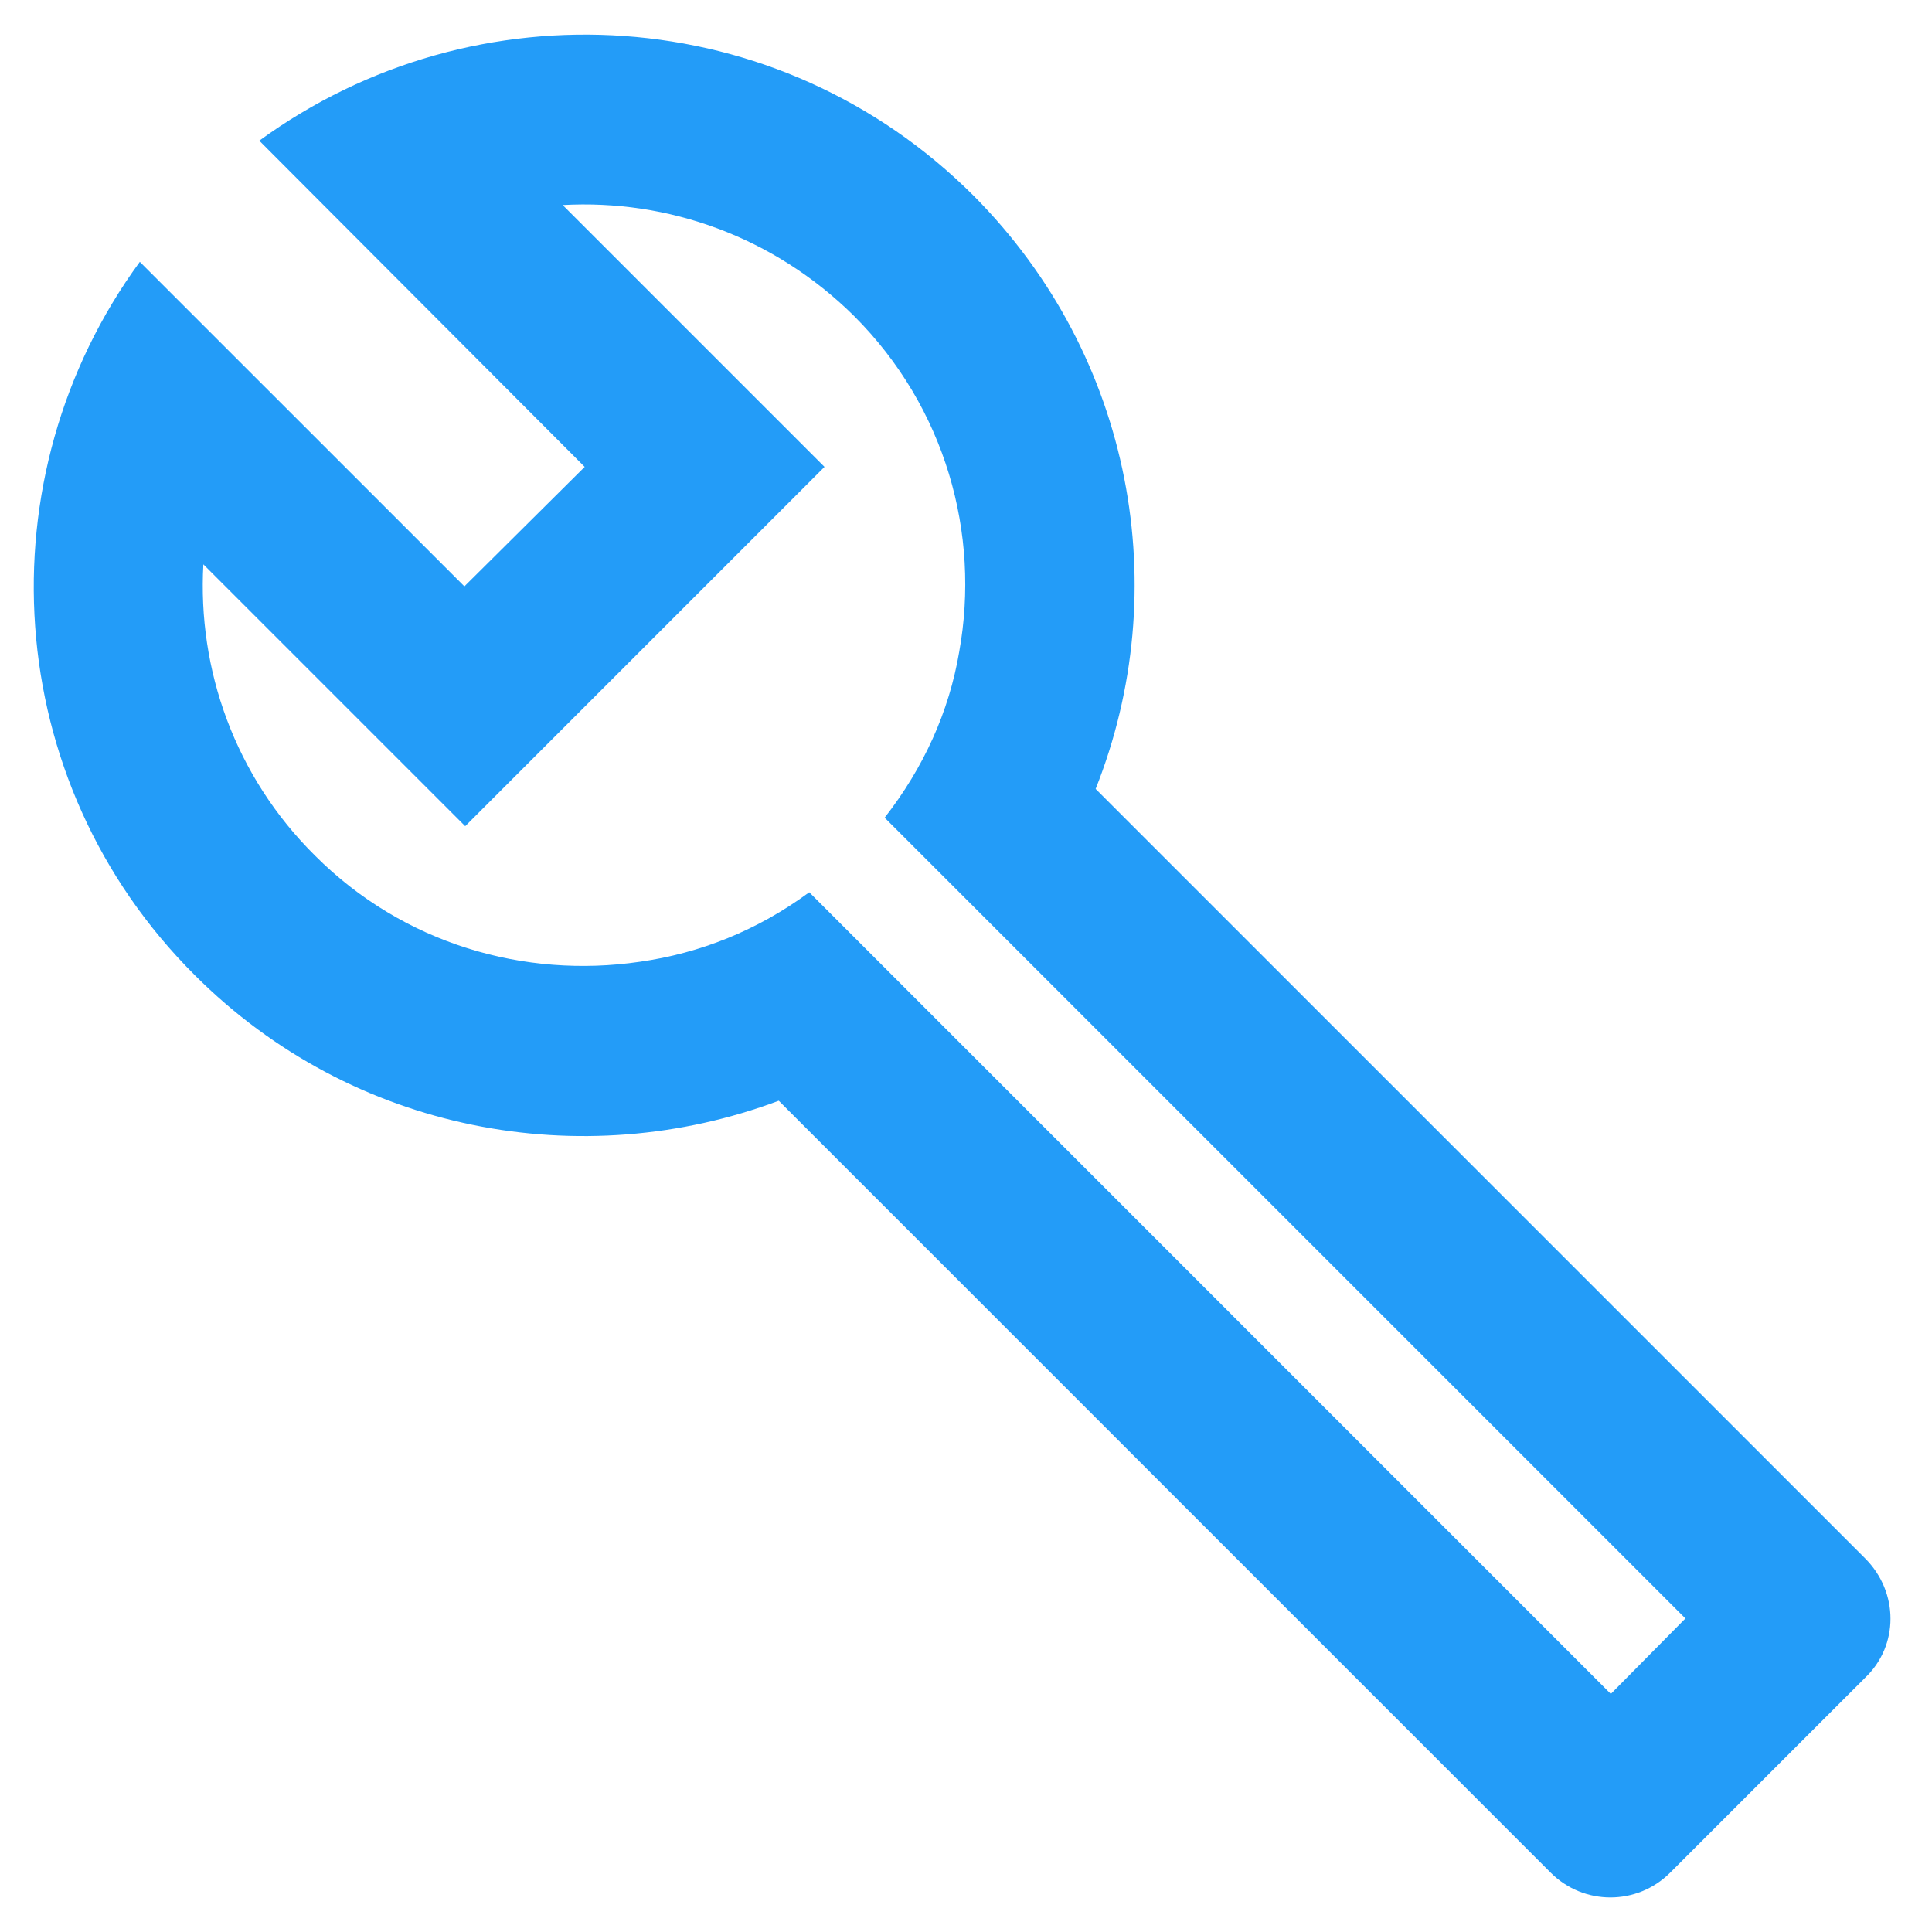 <svg width="38" height="38" viewBox="0 0 38 38" fill="none" xmlns="http://www.w3.org/2000/svg">
<path d="M36.684 30.65L21.55 15.517C23.1 11.617 22.3 7.017 19.15 3.85C15.317 0.017 9.35 -0.333 5.1 2.767L11.5 9.183L9.134 11.533L2.75 5.15C-0.35 9.383 0 15.367 3.834 19.183C6.934 22.283 11.45 23.1 15.317 21.65L30.5 36.833C31.15 37.483 32.2 37.483 32.85 36.833L36.684 33C37.35 32.367 37.35 31.317 36.684 30.65ZM31.683 33.317L15.917 17.55C14.9 18.3 13.767 18.75 12.584 18.917C10.317 19.25 7.934 18.567 6.2 16.833C4.617 15.267 3.884 13.167 4 11.1L9.15 16.25L16.217 9.183L11.067 4.033C13.133 3.917 15.217 4.65 16.8 6.217C18.6 8.017 19.284 10.5 18.867 12.817C18.667 14 18.167 15.1 17.4 16.083L33.15 31.833L31.683 33.317Z" fill="#239CF8"/>
</svg>
